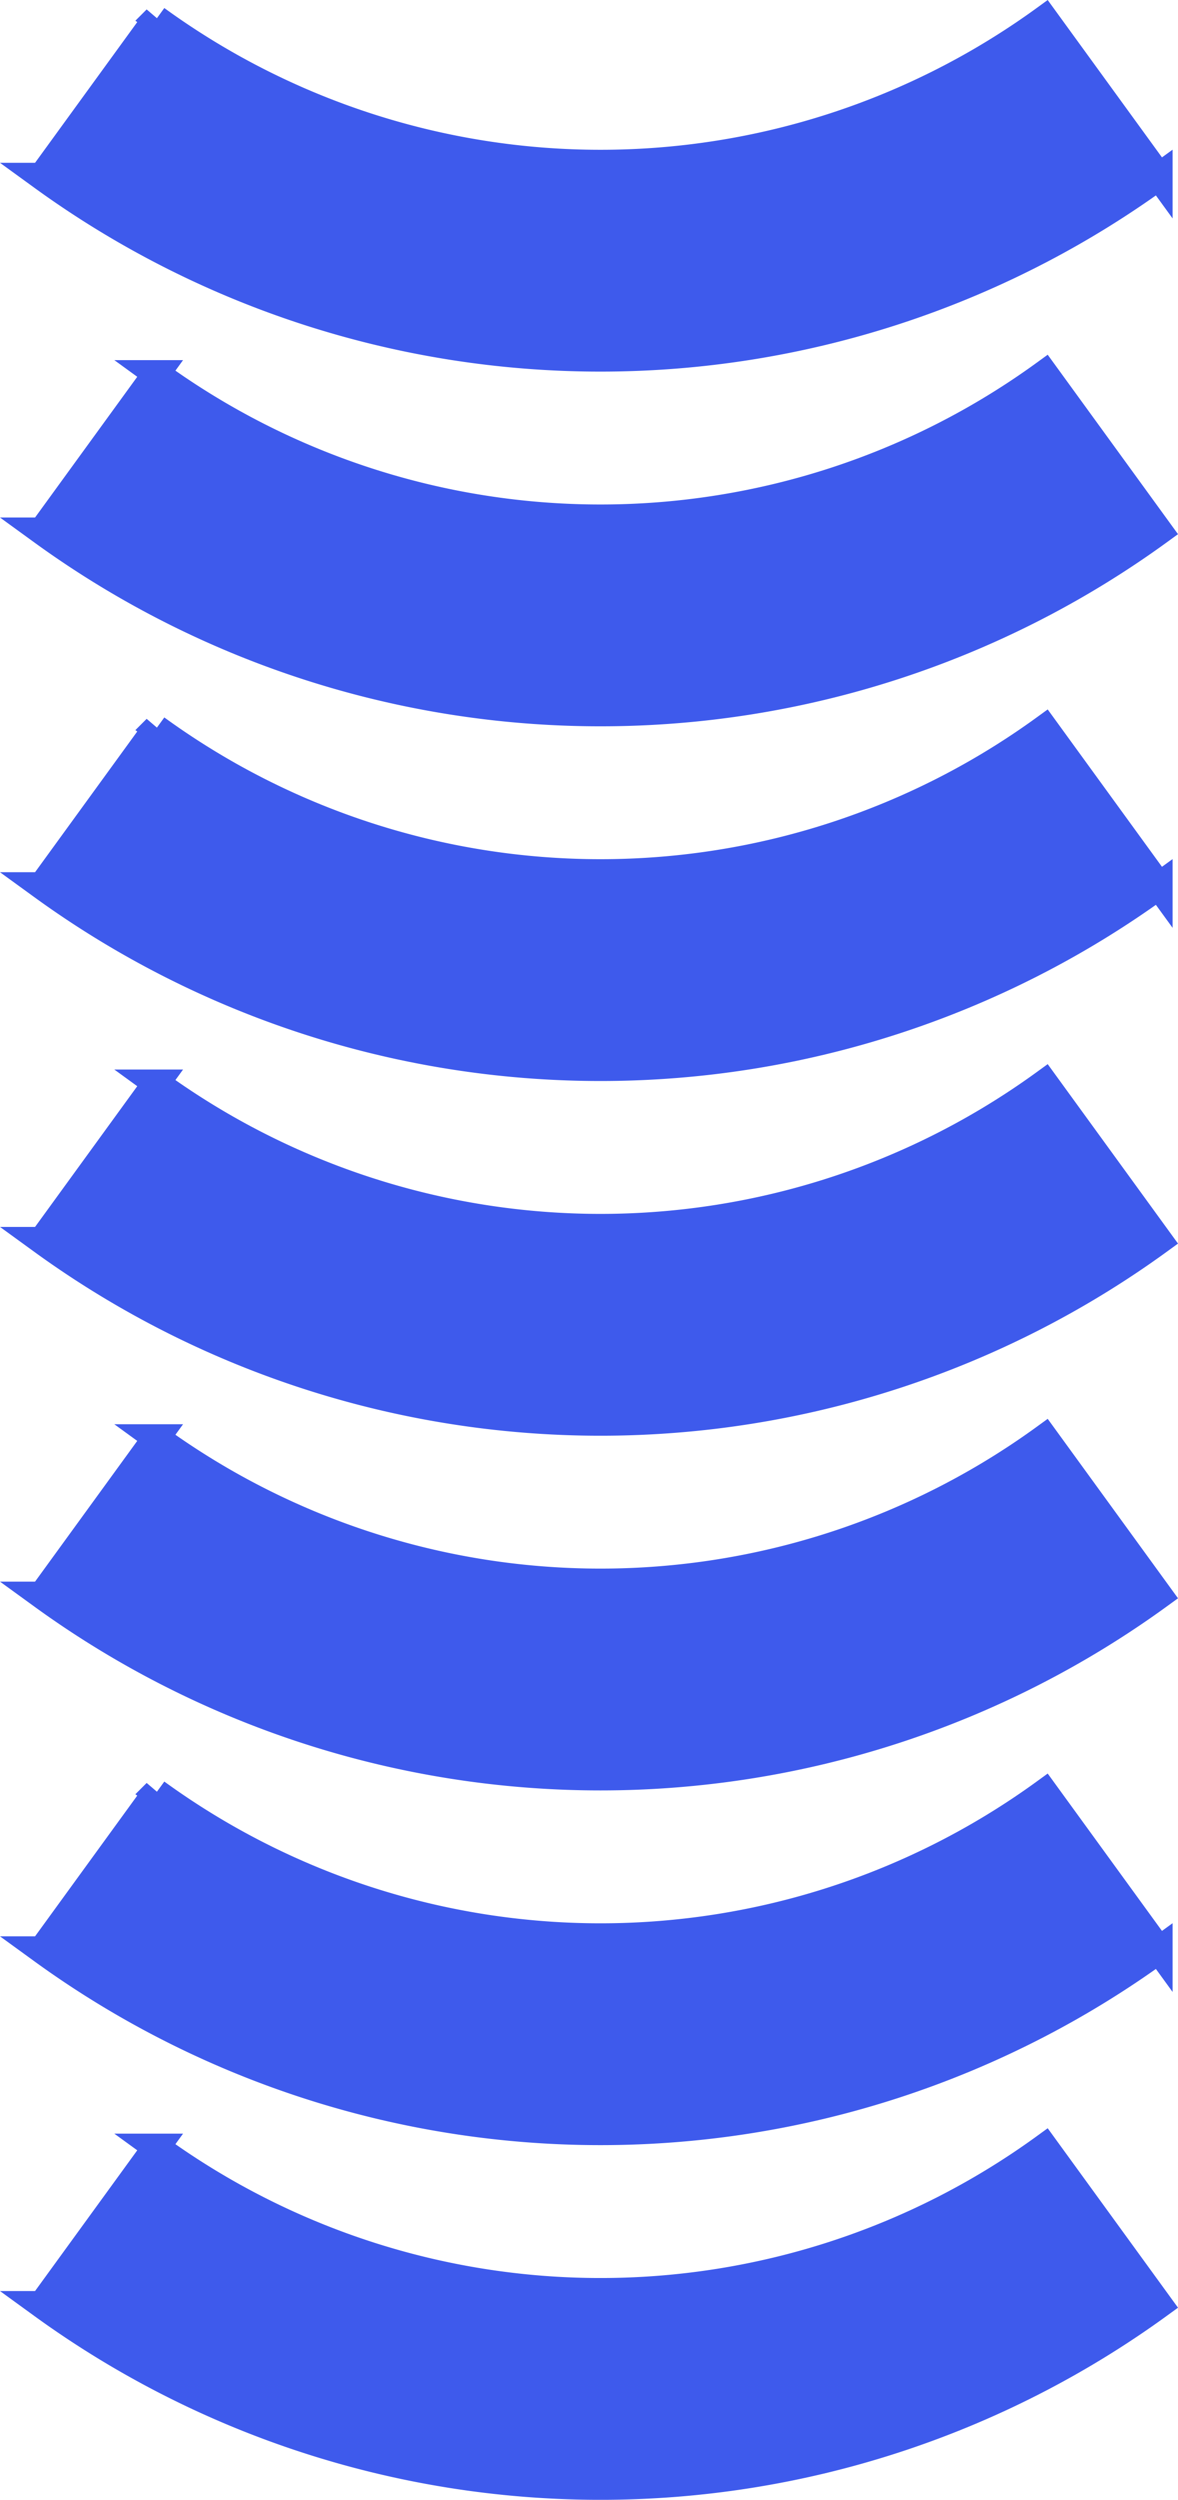 <svg xmlns="http://www.w3.org/2000/svg" width="43.187" height="91.619" viewBox="0 0 43.187 91.619"><g id="icono-repetici&#xF3;n-sonrisa" transform="translate(-938.461 -839.691)"><path id="Trazado_205" data-name="Trazado 205" d="M60.421,74.058l4.19-5.768a27.707,27.707,0,0,0,32.569,0l4.19,5.768a34.835,34.835,0,0,1-40.95,0Z" transform="translate(879.58 772.1)" fill="#3e5aec" stroke="#3e5aec" stroke-width="1"></path><path id="Trazado_205-2" data-name="Trazado 205" d="M60.421,74.058l4.19-5.768a27.707,27.707,0,0,0,32.569,0l4.19,5.768a34.835,34.835,0,0,1-40.95,0Z" transform="translate(879.58 785.1)" fill="#3e5aec" stroke="#3e5aec" stroke-width="1"></path><path id="Trazado_205-3" data-name="Trazado 205" d="M60.421,74.058l4.19-5.768a27.707,27.707,0,0,0,32.569,0l4.19,5.768a34.835,34.835,0,0,1-40.95,0Z" transform="translate(879.58 798.1)" fill="#3e5aec" stroke="#3e5aec" stroke-width="1"></path><path id="Trazado_205-4" data-name="Trazado 205" d="M60.421,74.058l4.19-5.768a27.707,27.707,0,0,0,32.569,0l4.19,5.768a34.835,34.835,0,0,1-40.95,0Z" transform="translate(879.58 811.1)" fill="#3e5aec" stroke="#3e5aec" stroke-width="1"></path><path id="Trazado_205-5" data-name="Trazado 205" d="M60.421,74.058l4.19-5.768a27.707,27.707,0,0,0,32.569,0l4.19,5.768a34.835,34.835,0,0,1-40.95,0Z" transform="translate(879.58 824.1)" fill="#3e5aec" stroke="#3e5aec" stroke-width="1"></path><path id="Trazado_205-6" data-name="Trazado 205" d="M60.421,74.058l4.19-5.768a27.707,27.707,0,0,0,32.569,0l4.19,5.768a34.835,34.835,0,0,1-40.95,0Z" transform="translate(879.58 837.1)" fill="#3e5aec" stroke="#3e5aec" stroke-width="1"></path><path id="Trazado_205-7" data-name="Trazado 205" d="M60.421,74.058l4.19-5.768a27.707,27.707,0,0,0,32.569,0l4.19,5.768a34.835,34.835,0,0,1-40.95,0Z" transform="translate(879.58 850.1)" fill="#3e5aec" stroke="#3e5aec" stroke-width="1"></path></g></svg>